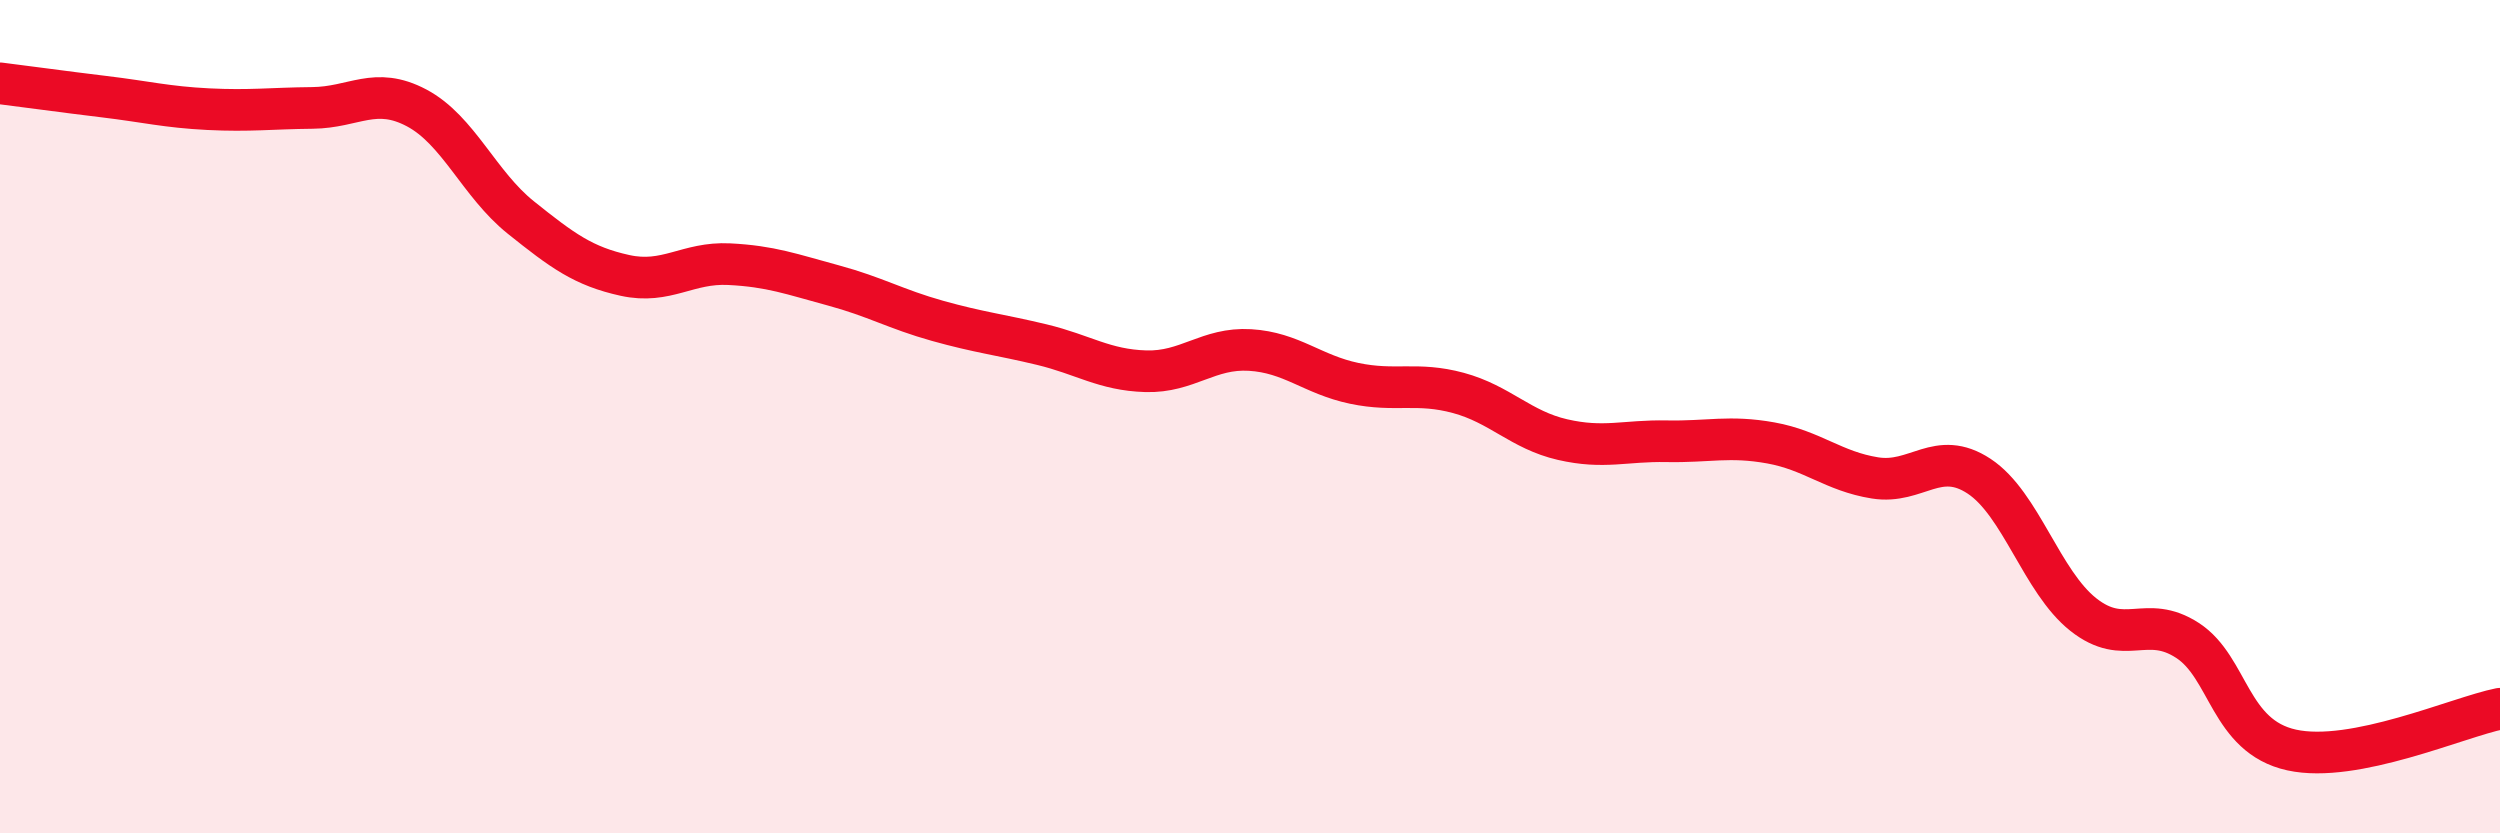 
    <svg width="60" height="20" viewBox="0 0 60 20" xmlns="http://www.w3.org/2000/svg">
      <path
        d="M 0,2 C 0.5,2.06 1.5,2.2 2.5,2.32 C 3.5,2.44 4,2.57 5,2.62 C 6,2.67 6.5,2.6 7.5,2.59 C 8.5,2.58 9,2.06 10,2.59 C 11,3.12 11.5,4.42 12.5,5.22 C 13.5,6.02 14,6.39 15,6.61 C 16,6.83 16.5,6.29 17.5,6.34 C 18.5,6.39 19,6.58 20,6.85 C 21,7.12 21.5,7.42 22.5,7.7 C 23.5,7.98 24,8.03 25,8.27 C 26,8.51 26.5,8.88 27.5,8.91 C 28.5,8.94 29,8.34 30,8.4 C 31,8.46 31.5,8.99 32.5,9.2 C 33.5,9.41 34,9.16 35,9.43 C 36,9.7 36.5,10.32 37.5,10.55 C 38.5,10.78 39,10.57 40,10.59 C 41,10.61 41.5,10.45 42.5,10.63 C 43.5,10.81 44,11.31 45,11.47 C 46,11.63 46.5,10.77 47.5,11.43 C 48.5,12.09 49,13.96 50,14.75 C 51,15.54 51.5,14.72 52.5,15.37 C 53.5,16.02 53.5,17.67 55,18 C 56.5,18.33 59,17.21 60,17.01L60 20L0 20Z"
        fill="#EB0A25"
        opacity="0.1"
        stroke-linecap="round"
        stroke-linejoin="round"
      />
      <path
        d="M 0,2 C 0.5,2.06 1.5,2.2 2.5,2.32 C 3.5,2.44 4,2.57 5,2.62 C 6,2.67 6.5,2.6 7.5,2.59 C 8.5,2.58 9,2.06 10,2.59 C 11,3.12 11.5,4.42 12.5,5.22 C 13.5,6.02 14,6.39 15,6.61 C 16,6.83 16.5,6.29 17.5,6.34 C 18.5,6.39 19,6.58 20,6.85 C 21,7.12 21.5,7.42 22.5,7.7 C 23.5,7.98 24,8.03 25,8.27 C 26,8.51 26.5,8.88 27.5,8.91 C 28.5,8.94 29,8.34 30,8.4 C 31,8.46 31.5,8.99 32.5,9.2 C 33.5,9.41 34,9.16 35,9.43 C 36,9.7 36.5,10.32 37.5,10.55 C 38.5,10.78 39,10.57 40,10.59 C 41,10.61 41.5,10.45 42.5,10.63 C 43.5,10.81 44,11.31 45,11.47 C 46,11.63 46.5,10.77 47.5,11.43 C 48.5,12.09 49,13.96 50,14.75 C 51,15.54 51.5,14.72 52.5,15.37 C 53.5,16.02 53.5,17.67 55,18 C 56.5,18.33 59,17.21 60,17.01"
        stroke="#EB0A25"
        stroke-width="1"
        fill="none"
        stroke-linecap="round"
        stroke-linejoin="round"
      />
    </svg>
  